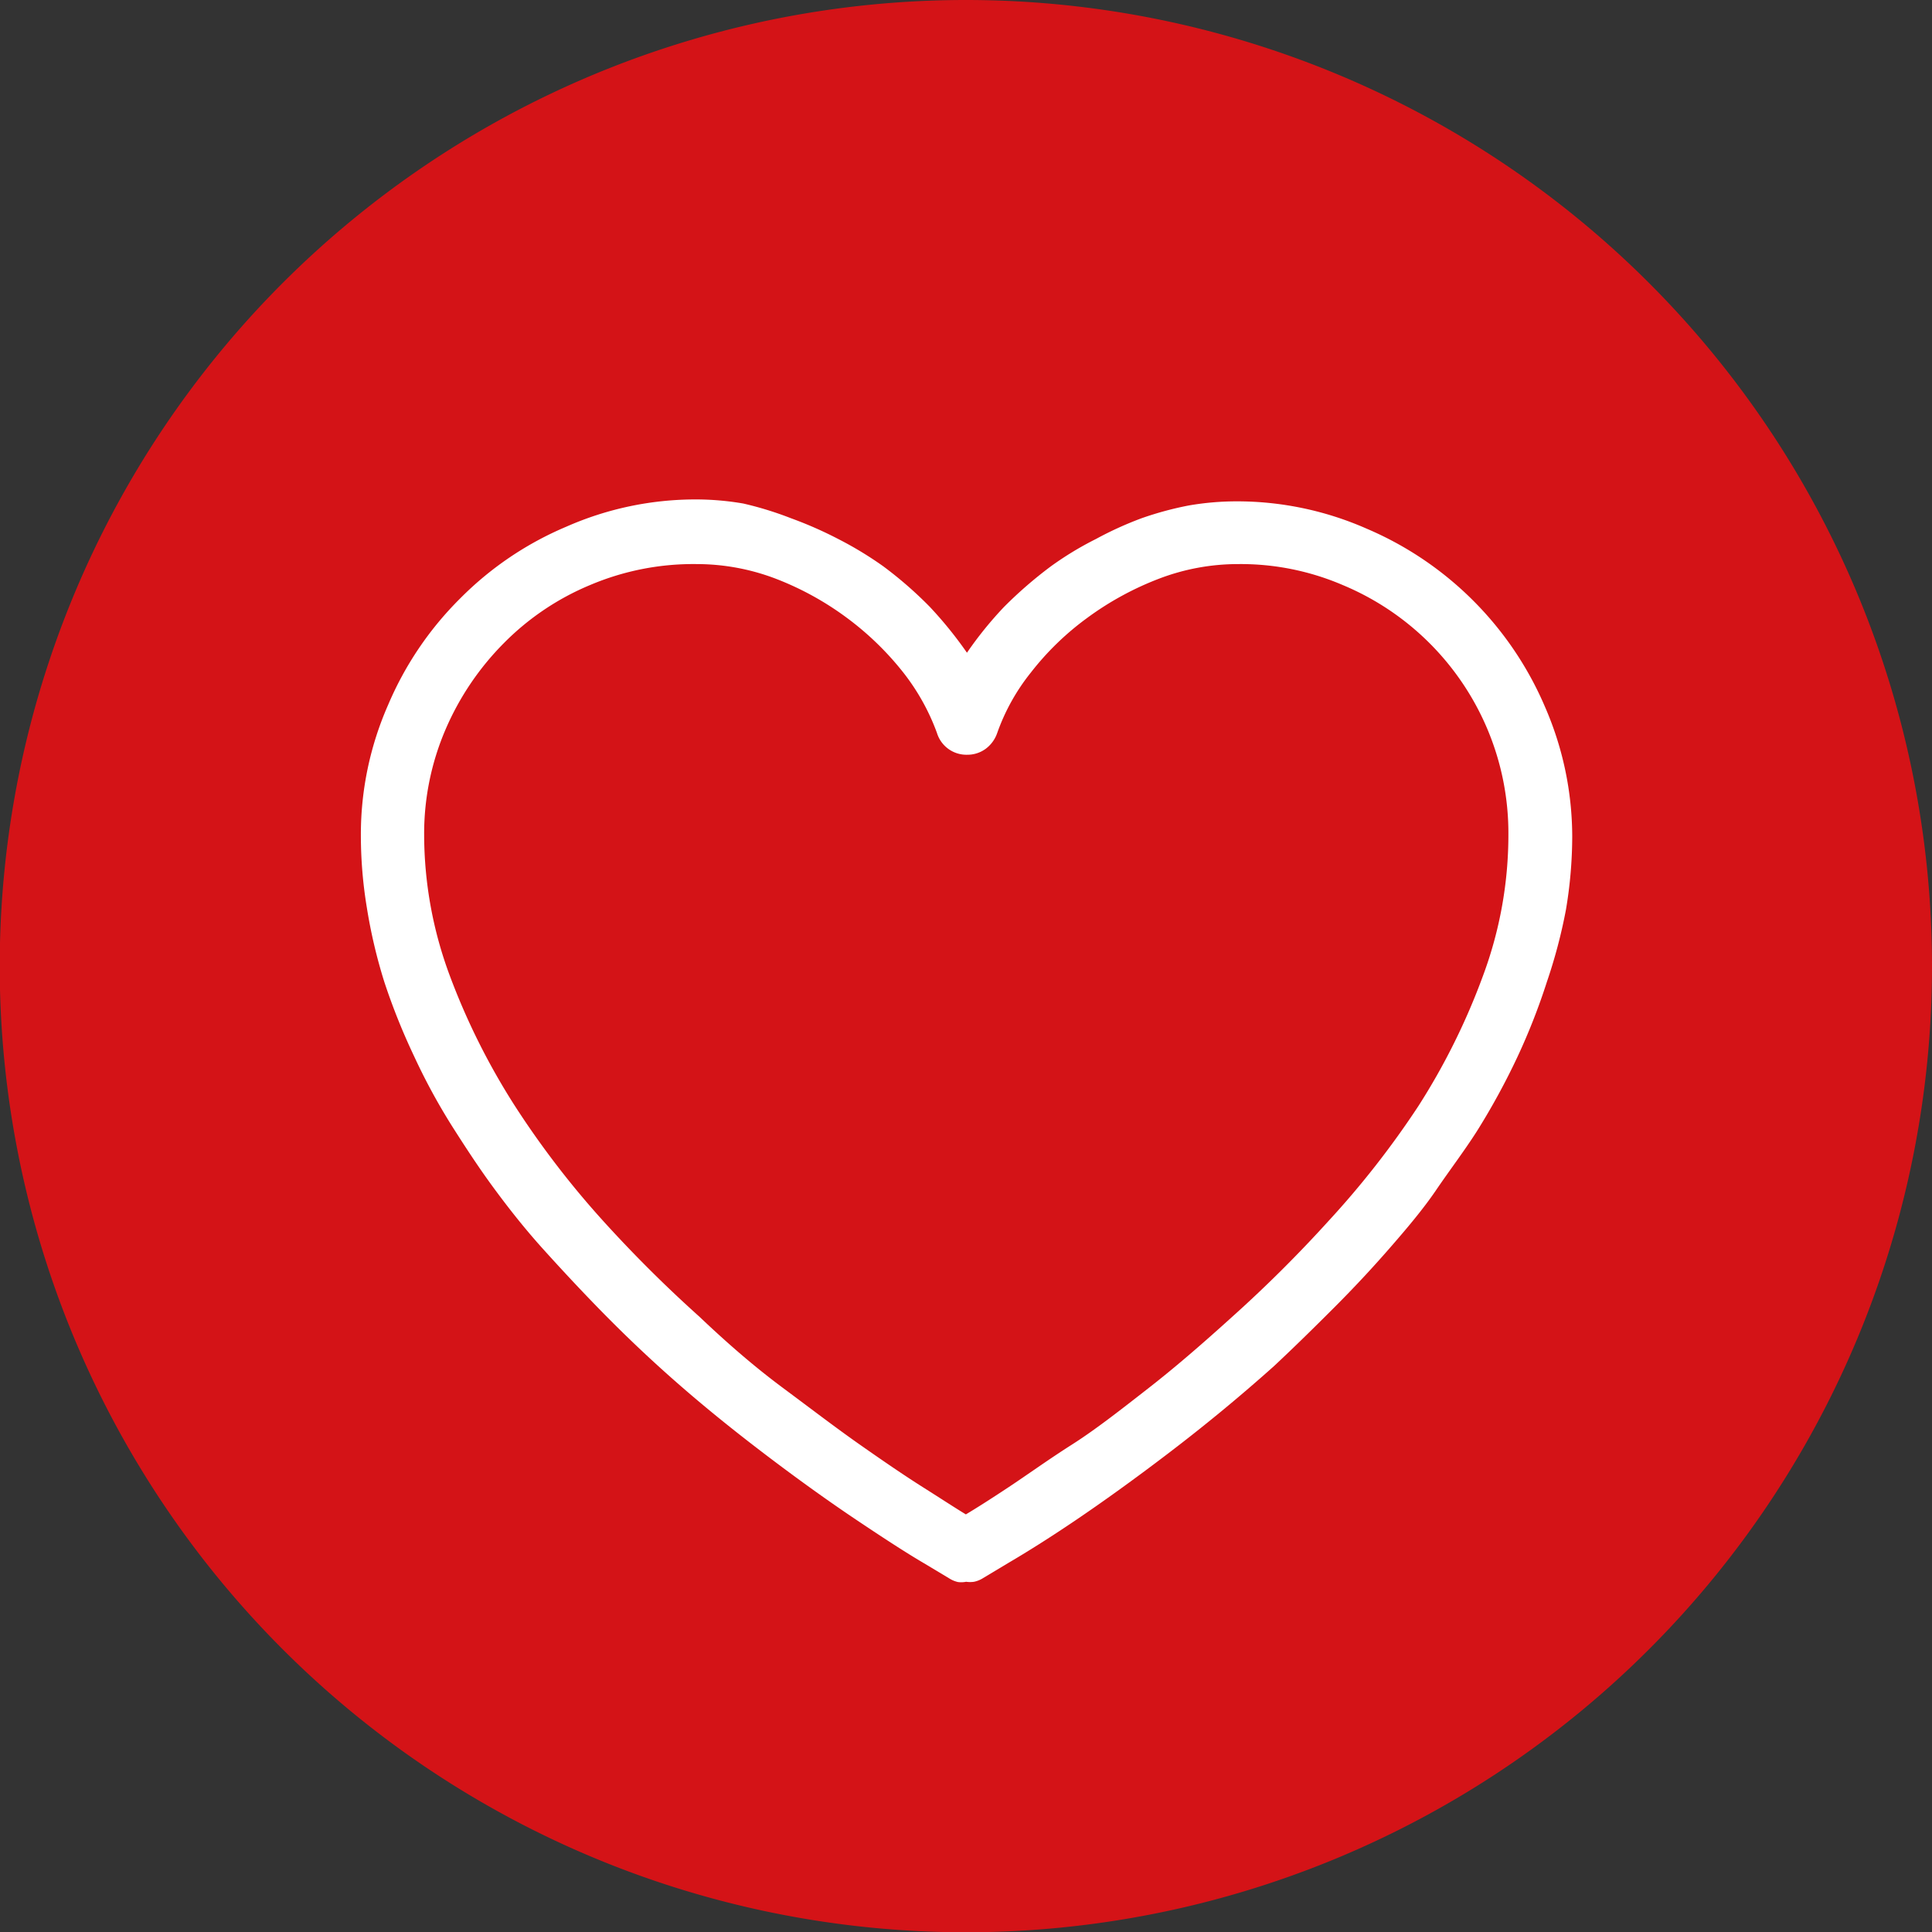 <svg xmlns="http://www.w3.org/2000/svg" viewBox="0 0 70.83 70.84"><rect x="0" y="0" width="70.83" height="70.84" fill="#333333" stroke="none"/><g id="Ebene_2" data-name="Ebene 2"><g id="Layer_1" data-name="Layer 1"><path d="M70.83,35.42A35.42,35.42,0,1,1,35.41,0,35.42,35.42,0,0,1,70.83,35.42Z" style="fill:#d41317"/><path d="M35.12,58a1,1,0,0,1-.28-.11l-1-.6c-.63-.37-1.43-.89-2.43-1.56S29.26,54.24,28,53.28s-2.55-2-3.88-3.21c-.79-.72-1.52-1.43-2.22-2.15s-1.36-1.43-2-2.14-1.21-1.43-1.75-2.16-1-1.43-1.46-2.15a22.64,22.64,0,0,1-1.51-2.75A23.61,23.61,0,0,1,14.09,36a19.12,19.12,0,0,1-.64-2.72,16.24,16.24,0,0,1-.22-2.68,11.78,11.78,0,0,1,1-4.76,12.22,12.22,0,0,1,2.64-3.9,12.1,12.1,0,0,1,3.89-2.63,11.73,11.73,0,0,1,4.77-1,10.26,10.26,0,0,1,1.72.15A12.48,12.48,0,0,1,29,19a14.46,14.46,0,0,1,1.73.76,13.23,13.23,0,0,1,1.65,1,14.49,14.49,0,0,1,1.71,1.49,14.73,14.73,0,0,1,1.36,1.68,13.72,13.72,0,0,1,1.36-1.68,15.45,15.45,0,0,1,1.72-1.49,11.92,11.92,0,0,1,1.65-1A12.93,12.93,0,0,1,41.85,19a12.12,12.12,0,0,1,1.74-.47,10.34,10.34,0,0,1,1.75-.15,11.78,11.78,0,0,1,4.76,1,12.38,12.38,0,0,1,6.54,6.53,11.94,11.94,0,0,1,1,4.76,16.26,16.26,0,0,1-.23,2.68A19.22,19.22,0,0,1,56.71,36a23.31,23.31,0,0,1-1.07,2.73,25.63,25.63,0,0,1-1.5,2.75c-.46.72-1,1.43-1.49,2.15s-1.11,1.45-1.73,2.16-1.29,1.43-2,2.14-1.44,1.43-2.21,2.15c-1.33,1.19-2.63,2.25-3.89,3.21s-2.39,1.77-3.38,2.44S37.63,56.91,37,57.28l-1,.6a1,1,0,0,1-.29.11,1,1,0,0,1-.29,0A.92.92,0,0,1,35.12,58ZM21.63,21.45a9.66,9.66,0,0,0-3.15,2.12,10.2,10.2,0,0,0-2.14,3.16,9.66,9.66,0,0,0-.79,3.86,14.83,14.83,0,0,0,.94,5.18,25.12,25.12,0,0,0,2.39,4.78,32.74,32.74,0,0,0,3.25,4.23,48.17,48.17,0,0,0,3.52,3.5c1,.95,2,1.82,3.05,2.6s1.95,1.47,2.82,2.08,1.63,1.13,2.31,1.56,1.2.77,1.58,1c.37-.22.89-.55,1.57-1s1.44-1,2.32-1.56,1.82-1.3,2.82-2.08,2-1.65,3.05-2.6a48.17,48.17,0,0,0,3.52-3.5A32.81,32.81,0,0,0,52,40.55a24.45,24.45,0,0,0,2.37-4.78,14.82,14.82,0,0,0,.93-5.18,9.82,9.82,0,0,0-.77-3.86,9.88,9.88,0,0,0-5.3-5.28,9.48,9.48,0,0,0-3.84-.77,8.11,8.11,0,0,0-2.91.54,11.16,11.16,0,0,0-2.63,1.44,10.31,10.31,0,0,0-2.06,2,7.58,7.58,0,0,0-1.23,2.21,1.21,1.21,0,0,1-.42.58,1.13,1.13,0,0,1-.68.22,1.13,1.13,0,0,1-1.11-.8,8.07,8.07,0,0,0-1.23-2.21,10.87,10.87,0,0,0-2.06-2,11,11,0,0,0-2.61-1.44,8.14,8.14,0,0,0-2.9-.54A9.69,9.69,0,0,0,21.63,21.45Z" style="fill:#fff"/></g></g></svg>